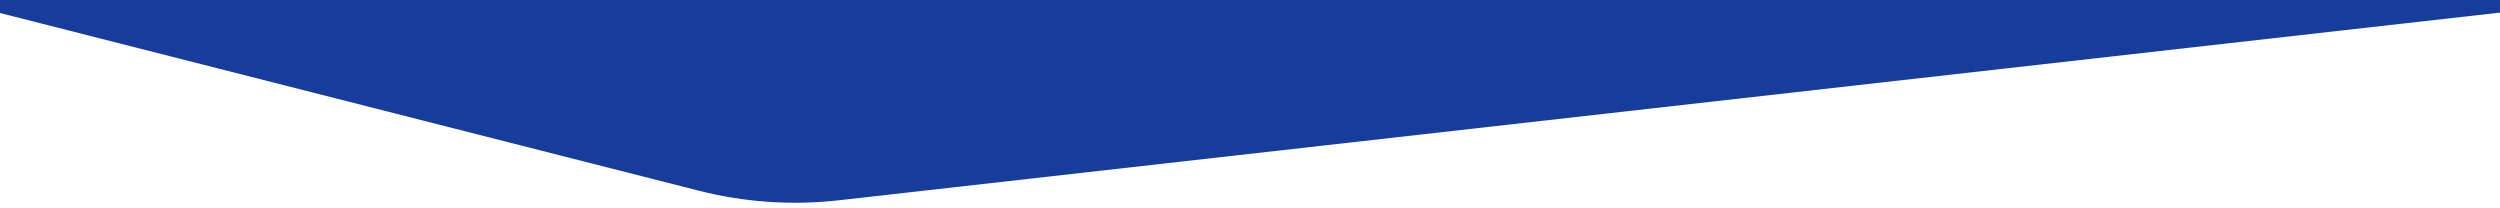 <?xml version="1.0" encoding="utf-8"?>
<!-- Generator: Adobe Illustrator 22.1.0, SVG Export Plug-In . SVG Version: 6.00 Build 0)  -->
<svg version="1.1" id="Camada_1" xmlns="http://www.w3.org/2000/svg" xmlns:xlink="http://www.w3.org/1999/xlink" x="0px" y="0px"
	 viewBox="0 0 1920 159.9" style="enable-background:new 0 0 1920 159.9;" xml:space="preserve">
<style type="text/css">
	.st0{fill:#163C9C;}
</style>
<path class="st0" d="M2095-48H-79v37.9l615.9,156.6c35.1,8.9,71.5,11.4,107.5,7.3L2095-10.1V-48z"/>
</svg>

